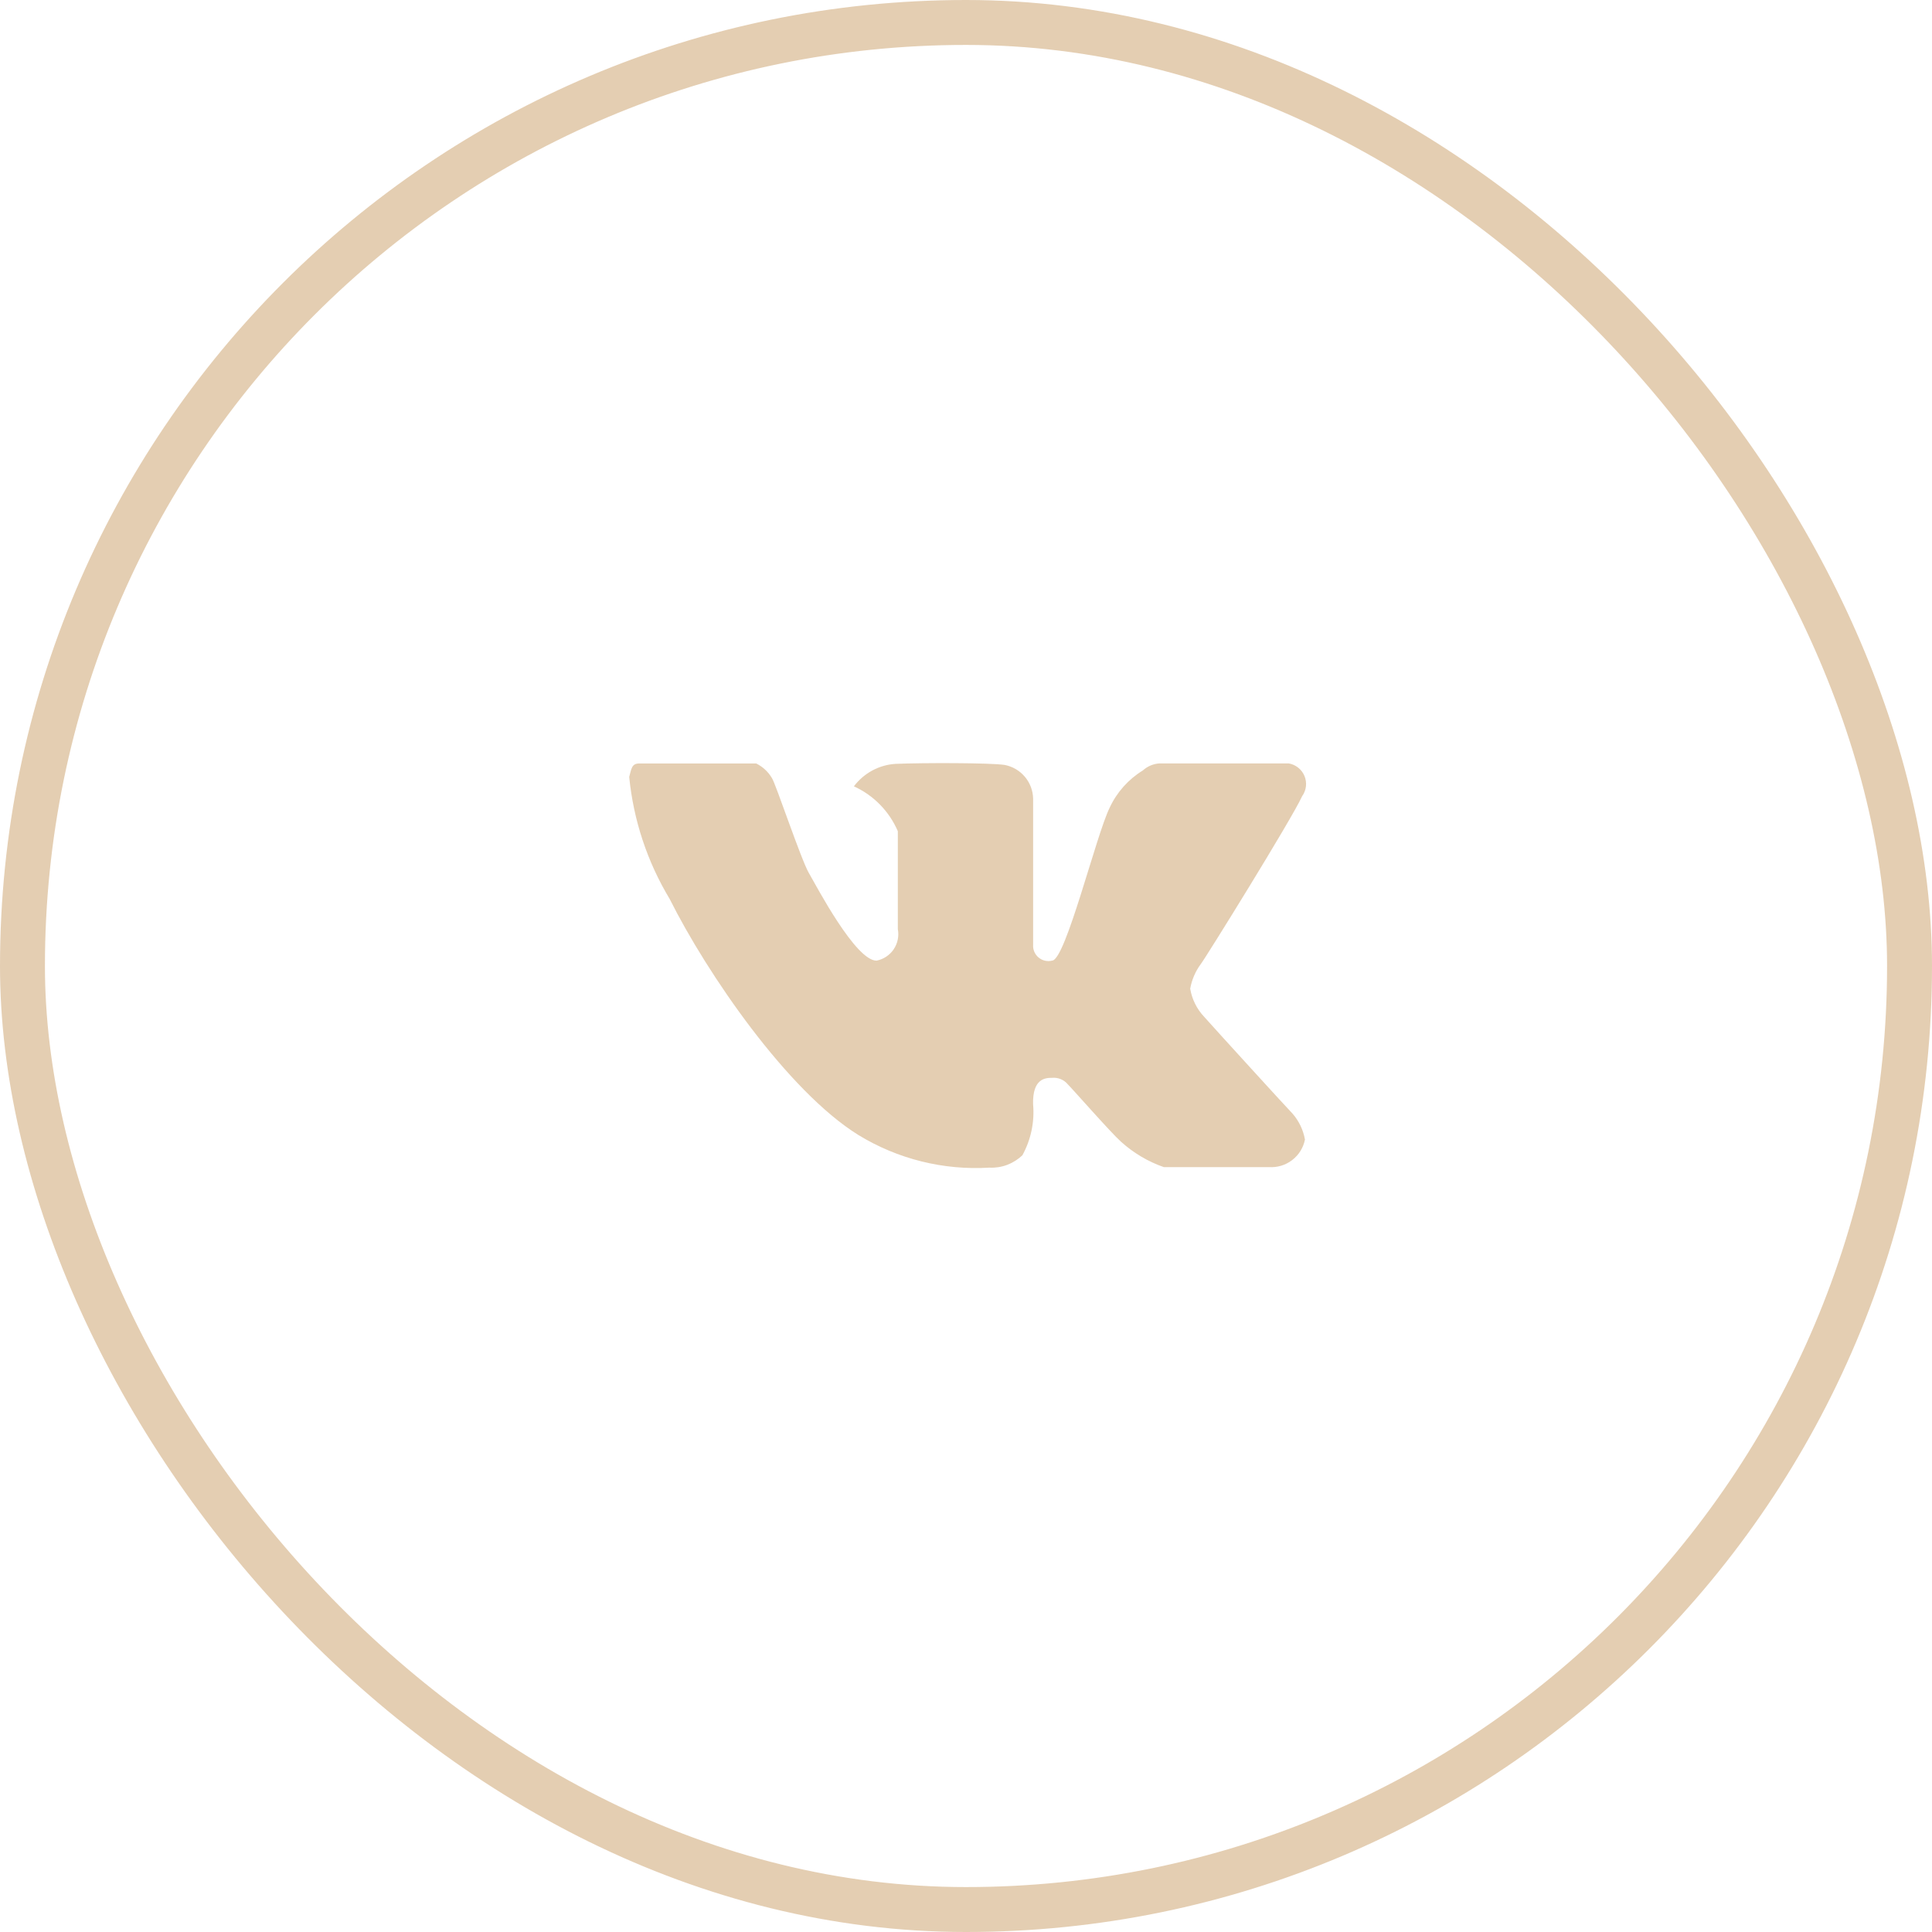 <svg width="43" height="43" viewBox="0 0 43 43" fill="none" xmlns="http://www.w3.org/2000/svg">
<g opacity="0.5">
<g clip-path="url(#clip0_412_8408)">
<path fill-rule="evenodd" clip-rule="evenodd" d="M22.994 17.771V21.028C22.99 21.082 23 21.136 23.021 21.185C23.043 21.235 23.075 21.278 23.117 21.312C23.159 21.347 23.208 21.371 23.26 21.382C23.313 21.394 23.368 21.393 23.42 21.379C23.72 21.358 24.398 18.579 24.699 17.973C24.859 17.631 25.115 17.344 25.437 17.147C25.538 17.055 25.668 17 25.804 16.991H28.682C28.76 17.004 28.833 17.037 28.894 17.086C28.956 17.135 29.004 17.199 29.034 17.272C29.064 17.345 29.075 17.424 29.066 17.502C29.057 17.58 29.028 17.655 28.982 17.719C28.757 18.219 26.827 21.329 26.727 21.455C26.607 21.617 26.525 21.806 26.49 22.005C26.529 22.24 26.638 22.459 26.802 22.632C27.002 22.858 28.618 24.632 28.769 24.787C28.911 24.95 29.006 25.149 29.044 25.363C29.008 25.545 28.907 25.707 28.759 25.82C28.612 25.933 28.429 25.988 28.244 25.976C27.618 25.976 26.078 25.976 25.902 25.976C25.55 25.853 25.227 25.661 24.95 25.411C24.725 25.211 23.891 24.259 23.766 24.134C23.724 24.083 23.669 24.043 23.608 24.018C23.547 23.993 23.481 23.983 23.415 23.989C23.265 23.989 22.98 24.004 22.993 24.574C23.029 24.969 22.946 25.365 22.755 25.713C22.657 25.806 22.541 25.879 22.415 25.927C22.288 25.974 22.153 25.995 22.018 25.988C20.995 26.05 19.978 25.796 19.104 25.261C17.53 24.284 15.738 21.673 14.904 20.007C14.406 19.18 14.099 18.252 14.004 17.292C14.054 17.116 14.054 16.992 14.23 16.992C14.406 16.992 16.619 16.992 16.83 16.992C16.976 17.064 17.098 17.177 17.181 17.318C17.256 17.418 17.828 19.13 18.003 19.431C18.178 19.732 19.041 21.381 19.509 21.381C19.664 21.35 19.801 21.26 19.89 21.129C19.979 20.997 20.012 20.837 19.983 20.681C19.983 20.281 19.983 18.702 19.983 18.501C19.793 18.058 19.444 17.701 19.005 17.501C19.114 17.356 19.254 17.236 19.414 17.149C19.574 17.063 19.75 17.012 19.932 17.001C20.532 16.976 22.037 16.976 22.362 17.025C22.536 17.059 22.694 17.151 22.809 17.287C22.924 17.422 22.989 17.593 22.994 17.771Z" fill="#C99D66"/>
</g>
<rect x="0.5" y="0.5" width="42" height="42" rx="21" stroke="#C99D66"/>
</g>
<defs>
<clipPath id="clip0_412_8408">
<rect width="43" height="43" rx="21.5" fill="white"/>
</clipPath>
</defs>
</svg>
